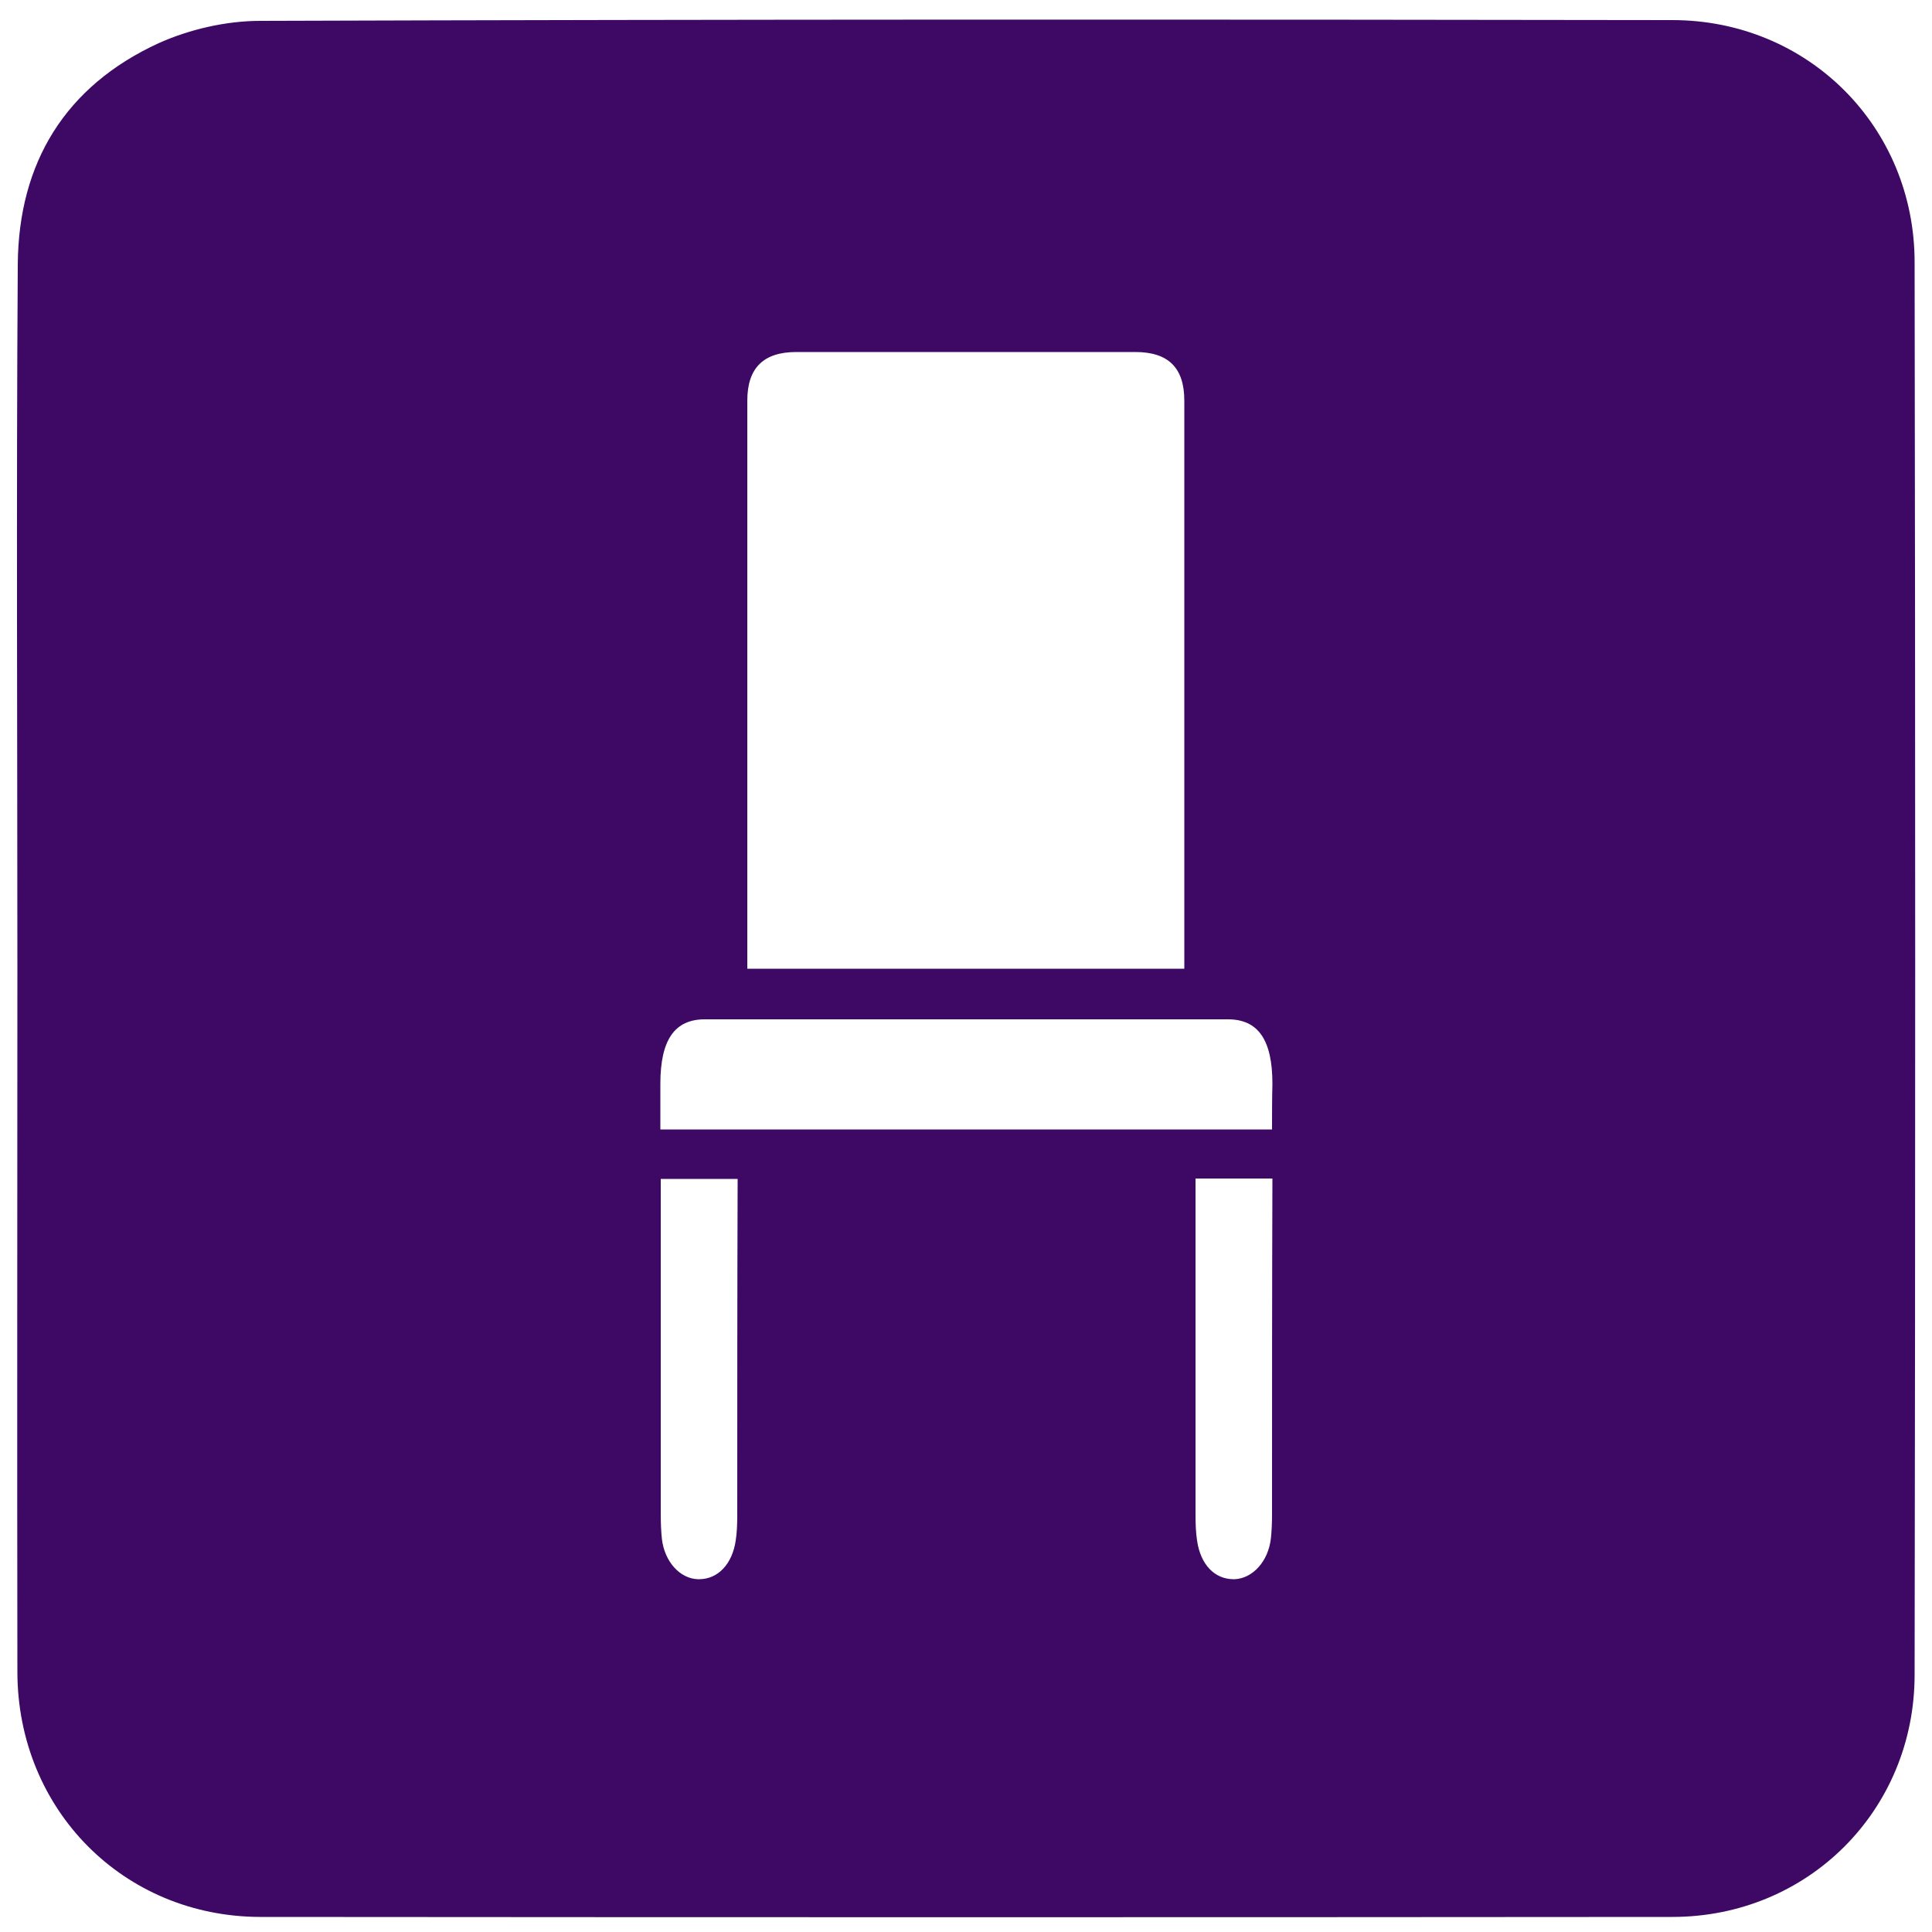 <?xml version="1.0" encoding="utf-8"?>
<!-- Generator: Adobe Illustrator 26.0.0, SVG Export Plug-In . SVG Version: 6.00 Build 0)  -->
<svg version="1.1" id="Capa_1" xmlns="http://www.w3.org/2000/svg" xmlns:xlink="http://www.w3.org/1999/xlink" x="0px" y="0px"
	 viewBox="0 0 50 50" style="enable-background:new 0 0 50 50;" xml:space="preserve">
<style type="text/css">
	.st0{fill:#3E0965;}
	.st1{fill:#7800DA;}
	.st2{fill:#FCA8FF;}
</style>
<g>
	<path class="st0" d="M49.55,6.79c0-3.51-2.76-6.27-6.27-6.27C31.09,0.5,18.91,0.5,6.73,0.54c-0.88,0-1.83,0.22-2.63,0.58
		C1.69,2.23,0.48,4.21,0.46,6.84c-0.04,6.07-0.01,12.15-0.01,18.22c0,6.07-0.01,12.15,0,18.22c0.01,3.55,2.74,6.32,6.28,6.33
		c12.18,0.01,24.37,0.01,36.55,0c3.51,0,6.27-2.76,6.27-6.27C49.57,31.15,49.57,18.97,49.55,6.79z M19.34,10.37
		c0-0.85,0.42-1.26,1.27-1.26h8.77c0.86,0,1.27,0.41,1.27,1.26c0,3.99,0,7.98,0,11.97l0,2.73H19.34l0-2.73
		C19.34,18.35,19.34,14.36,19.34,10.37z M19.08,39.22c0,0.24-0.01,0.46-0.04,0.65c-0.09,0.61-0.46,1-0.95,1l-0.02,0
		c-0.47-0.01-0.87-0.45-0.94-1.04c-0.02-0.19-0.03-0.4-0.03-0.64c0-2.89,0-5.79,0-8.68h1.99C19.08,33.4,19.08,36.31,19.08,39.22z
		 M32.92,39.18c0,0.25-0.01,0.45-0.03,0.64c-0.07,0.59-0.47,1.03-0.94,1.05l-0.02,0h0c-0.5,0-0.86-0.38-0.95-1
		c-0.03-0.2-0.04-0.41-0.04-0.65c0-2.91,0-5.81,0-8.72h1.99C32.92,33.39,32.92,36.29,32.92,39.18z M32.92,29.23H17.09
		c0-0.41,0-0.8,0-1.18c0-1.14,0.37-1.67,1.15-1.67l6.77,0l6.77,0c0.78,0,1.15,0.53,1.15,1.67C32.92,28.44,32.92,28.82,32.92,29.23z"
		/>
</g>
</svg>
